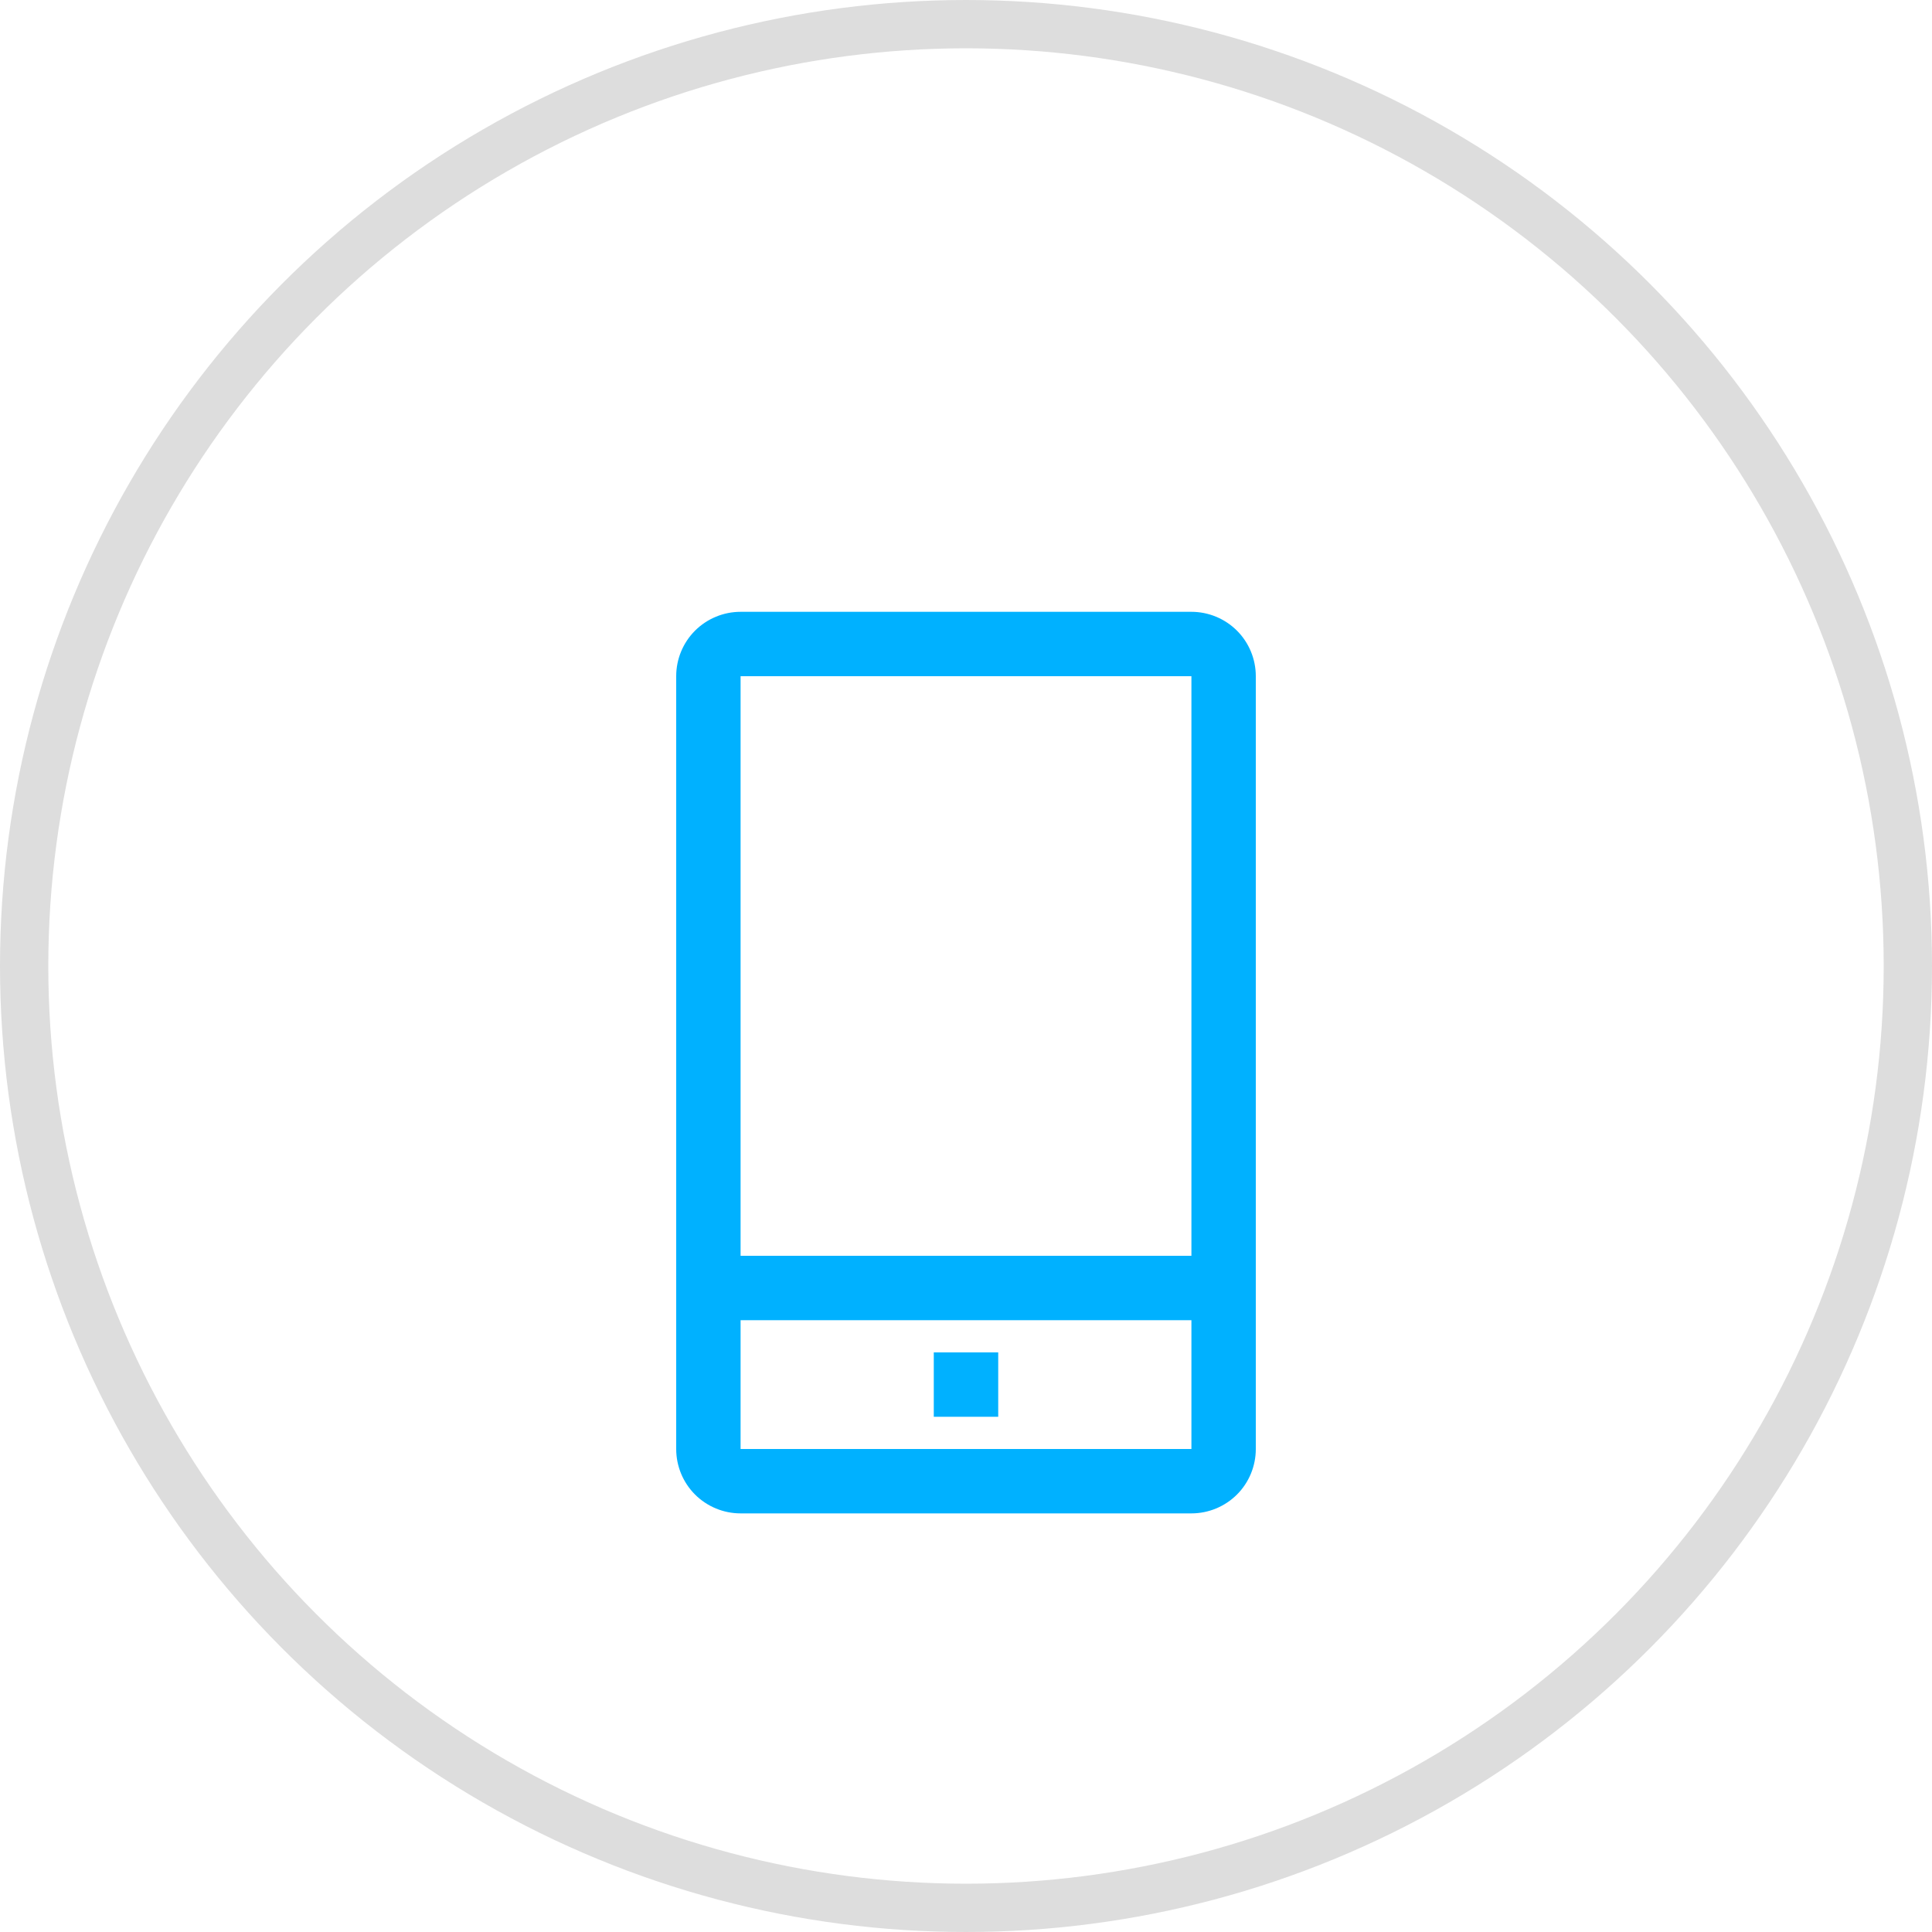 <?xml version="1.0" encoding="UTF-8"?>
<svg xmlns="http://www.w3.org/2000/svg" width="40" height="40" viewBox="0 0 40 40" fill="none">
  <circle cx="20" cy="20" r="19.5" stroke="#DDDDDD"></circle>
  <g clip-path="url(#clip0_33_16200)">
    <path d="M24.667 12.667H15.333C14.98 12.667 14.641 12.807 14.39 13.057C14.14 13.307 14 13.646 14 14V30C14 30.354 14.14 30.693 14.39 30.943C14.641 31.193 14.98 31.333 15.333 31.333H24.667C25.02 31.333 25.359 31.193 25.61 30.943C25.86 30.693 26 30.354 26 30V14C26 13.646 25.86 13.307 25.61 13.057C25.359 12.807 25.02 12.667 24.667 12.667ZM15.333 14H24.667V26H15.333V14ZM15.333 30V27.333H24.667V30H15.333Z" fill="#00B1FF"></path>
    <path d="M19.333 28H20.667V29.333H19.333V28Z" fill="#00B1FF"></path>
  </g>
  <defs>
    <clipPath id="clip0_33_16200">
      <rect width="24" height="24" fill="white" transform="translate(8 10)"></rect>
    </clipPath>
  </defs>
</svg>
